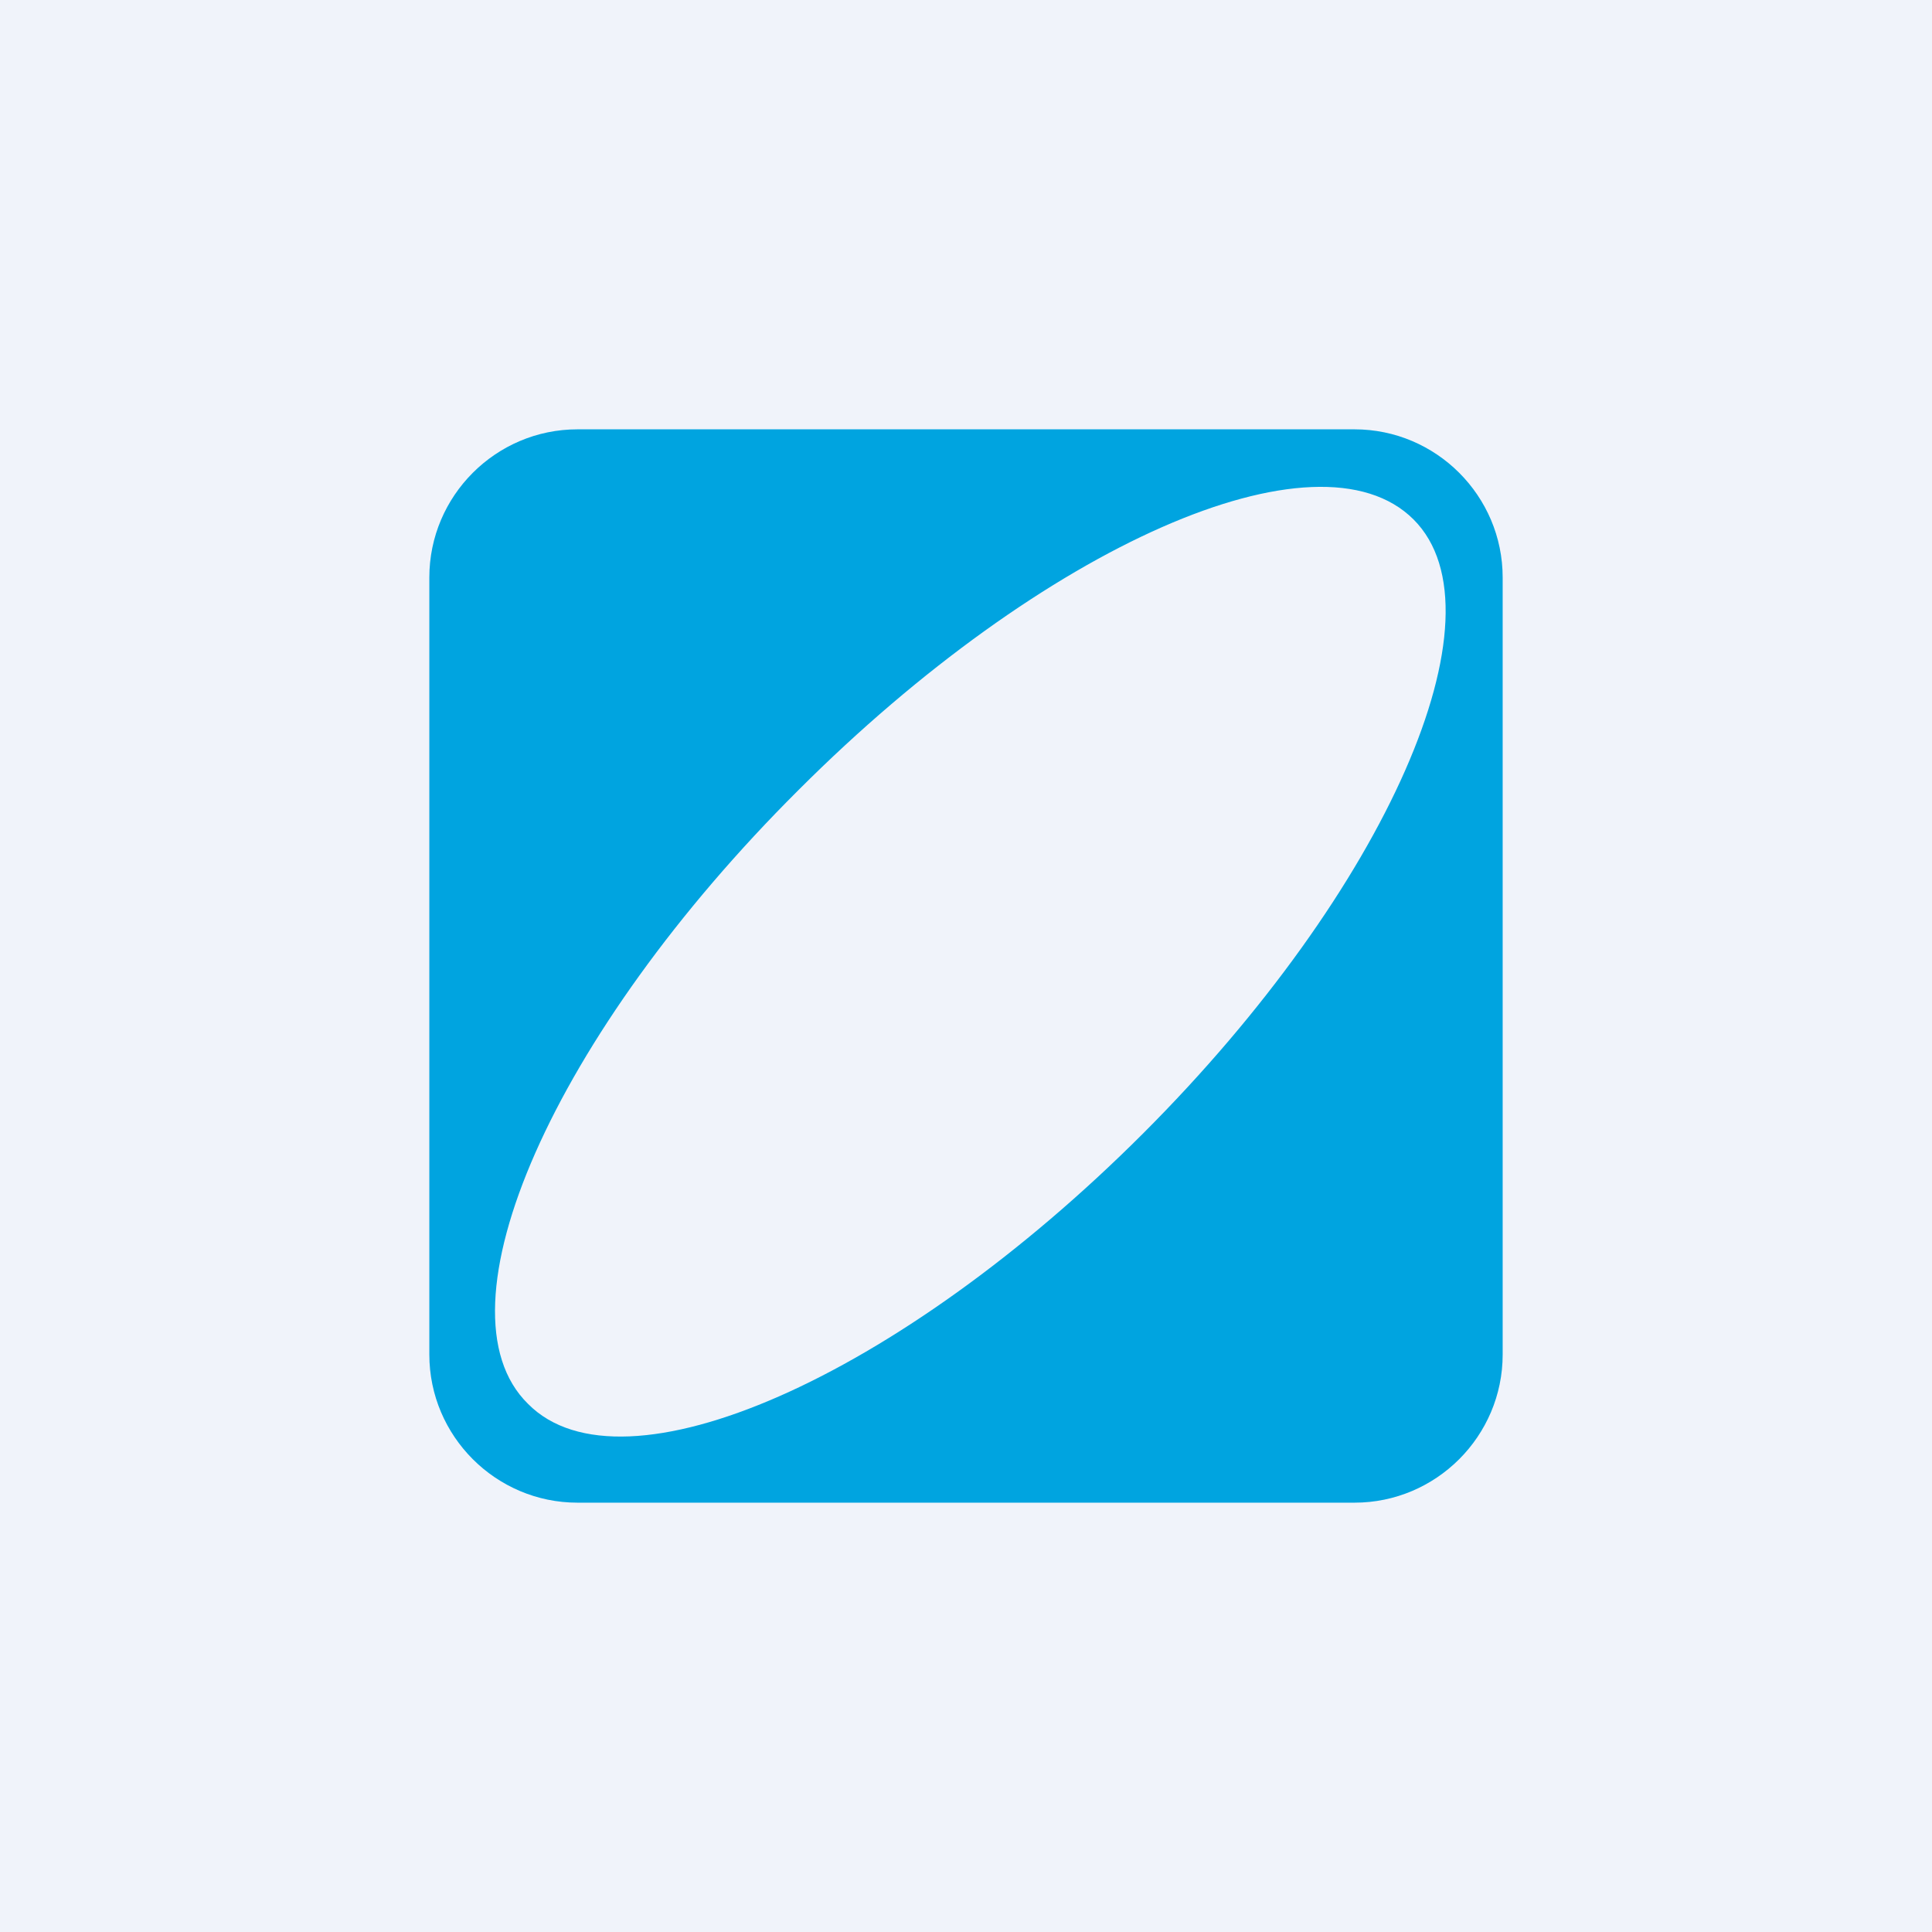 <!-- by TradingView --><svg width="18" height="18" viewBox="0 0 18 18" xmlns="http://www.w3.org/2000/svg"><path fill="#F0F3FA" d="M0 0h18v18H0z"/><path d="M10.65 10.56c-2.28 2.28-4.85 3.41-5.73 2.52-.9-.88.24-3.45 2.52-5.72 2.28-2.28 4.84-3.41 5.73-2.52.88.88-.25 3.45-2.52 5.72ZM12.62 4H5.38C4.62 4 4 4.62 4 5.38v7.24c0 .76.62 1.38 1.38 1.38h7.24c.76 0 1.38-.62 1.38-1.38V5.38C14 4.62 13.38 4 12.62 4Z" fill="#00A4E0"/></svg>